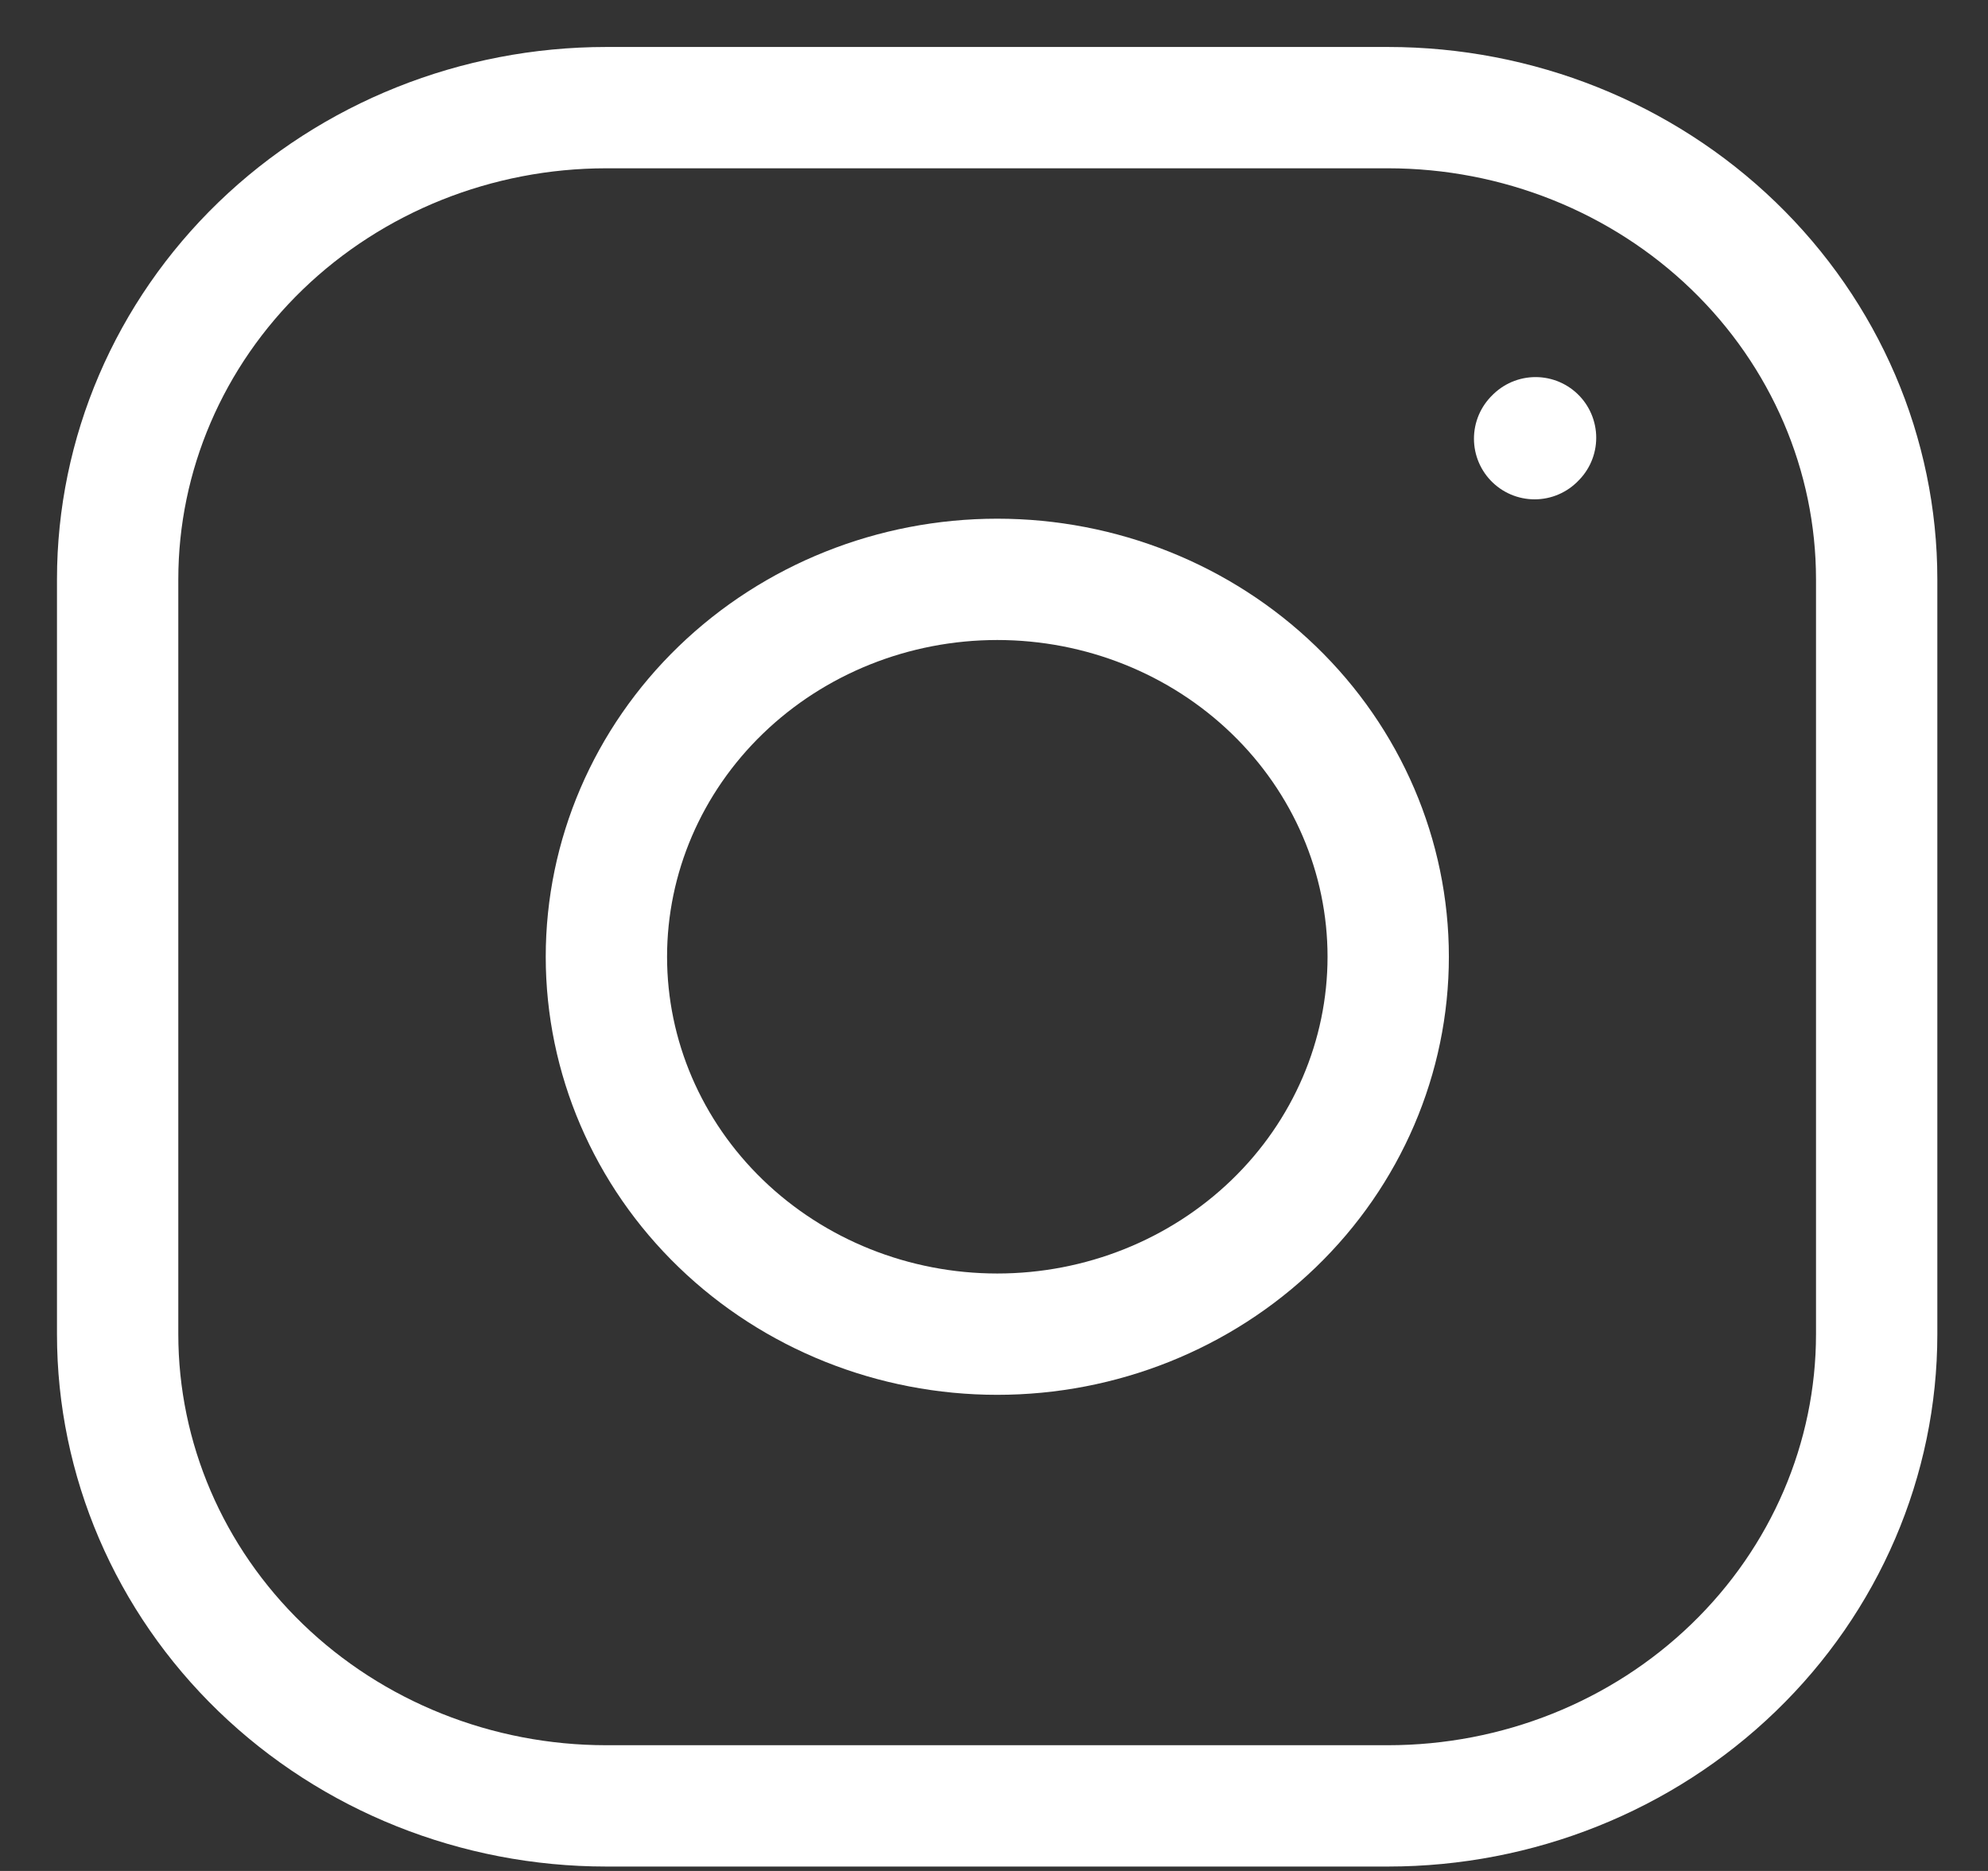 <svg xmlns="http://www.w3.org/2000/svg" width="34" height="32" viewBox="0 0 34 32" fill="none"><rect x="0" y="0" width="34" height="32" fill="#333333" stroke="none"/><path d="M17.056 22.819C18.829 22.819 20.53 22.139 21.784 20.928C23.038 19.718 23.742 18.076 23.742 16.364C23.742 14.652 23.038 13.01 21.784 11.8C20.53 10.589 18.829 9.909 17.056 9.909C15.283 9.909 13.583 10.589 12.329 11.8C11.075 13.01 10.371 14.652 10.371 16.364C10.371 18.076 11.075 19.718 12.329 20.928C13.583 22.139 15.283 22.819 17.056 22.819Z" stroke="white" stroke-width="2.075" stroke-linecap="round" stroke-linejoin="round"></path><path d="M2.012 22.819V9.909C2.012 7.769 2.892 5.717 4.459 4.204C6.027 2.691 8.152 1.841 10.368 1.841H23.739C25.956 1.841 28.081 2.691 29.648 4.204C31.215 5.717 32.096 7.769 32.096 9.909V22.819C32.096 24.959 31.215 27.011 29.648 28.524C28.081 30.038 25.956 30.887 23.739 30.887H10.368C8.152 30.887 6.027 30.038 4.459 28.524C2.892 27.011 2.012 24.959 2.012 22.819Z" stroke="white" stroke-width="2.075"></path><path d="M26.246 7.503L26.262 7.487" stroke="white" stroke-width="2.075" stroke-linecap="round" stroke-linejoin="round"></path></svg>